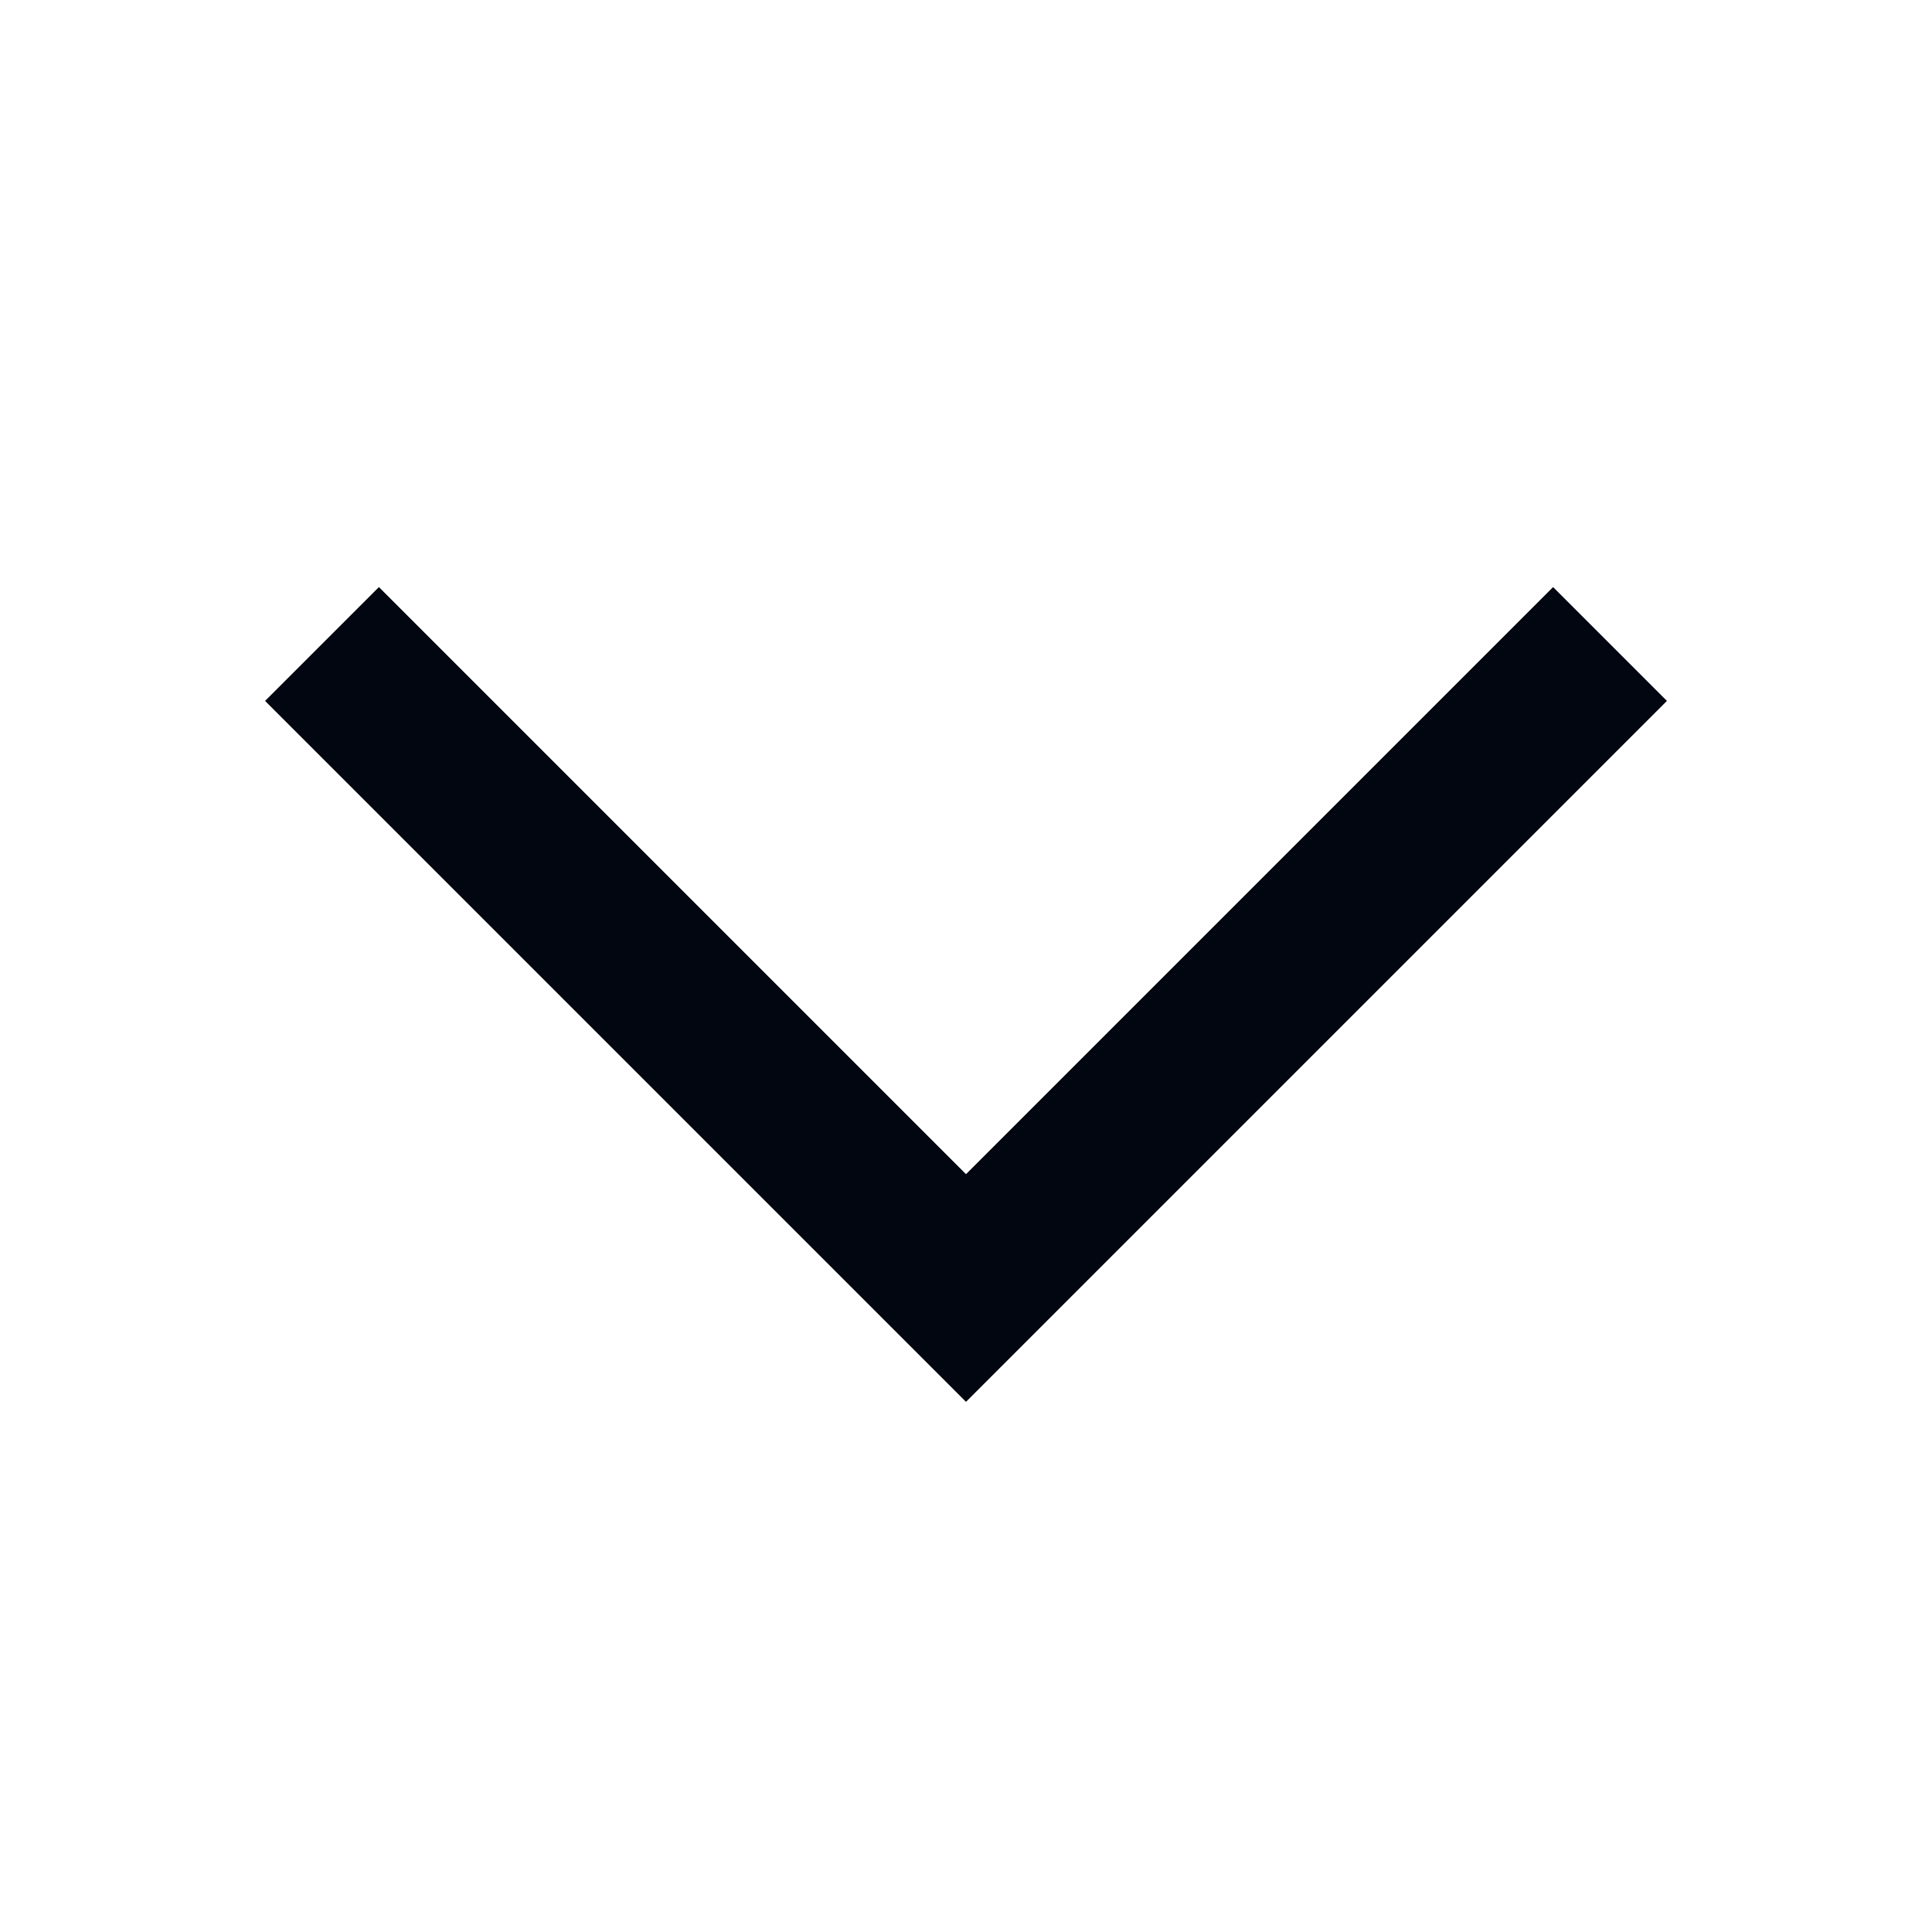 <svg width="24" height="24" viewBox="0 0 24 24" fill="none" xmlns="http://www.w3.org/2000/svg">
<g clip-path="url(#clip0_2616_57719)">
<path d="M12 14.586L4.707 7.293L3.293 8.707L12 17.414L20.707 8.707L19.293 7.293L12 14.586Z" fill="#010610"/>
</g>
<defs>
<clipPath id="clip0_2616_57719">
<rect width="24" height="24" fill="white"/>
</clipPath>
</defs>
</svg>
